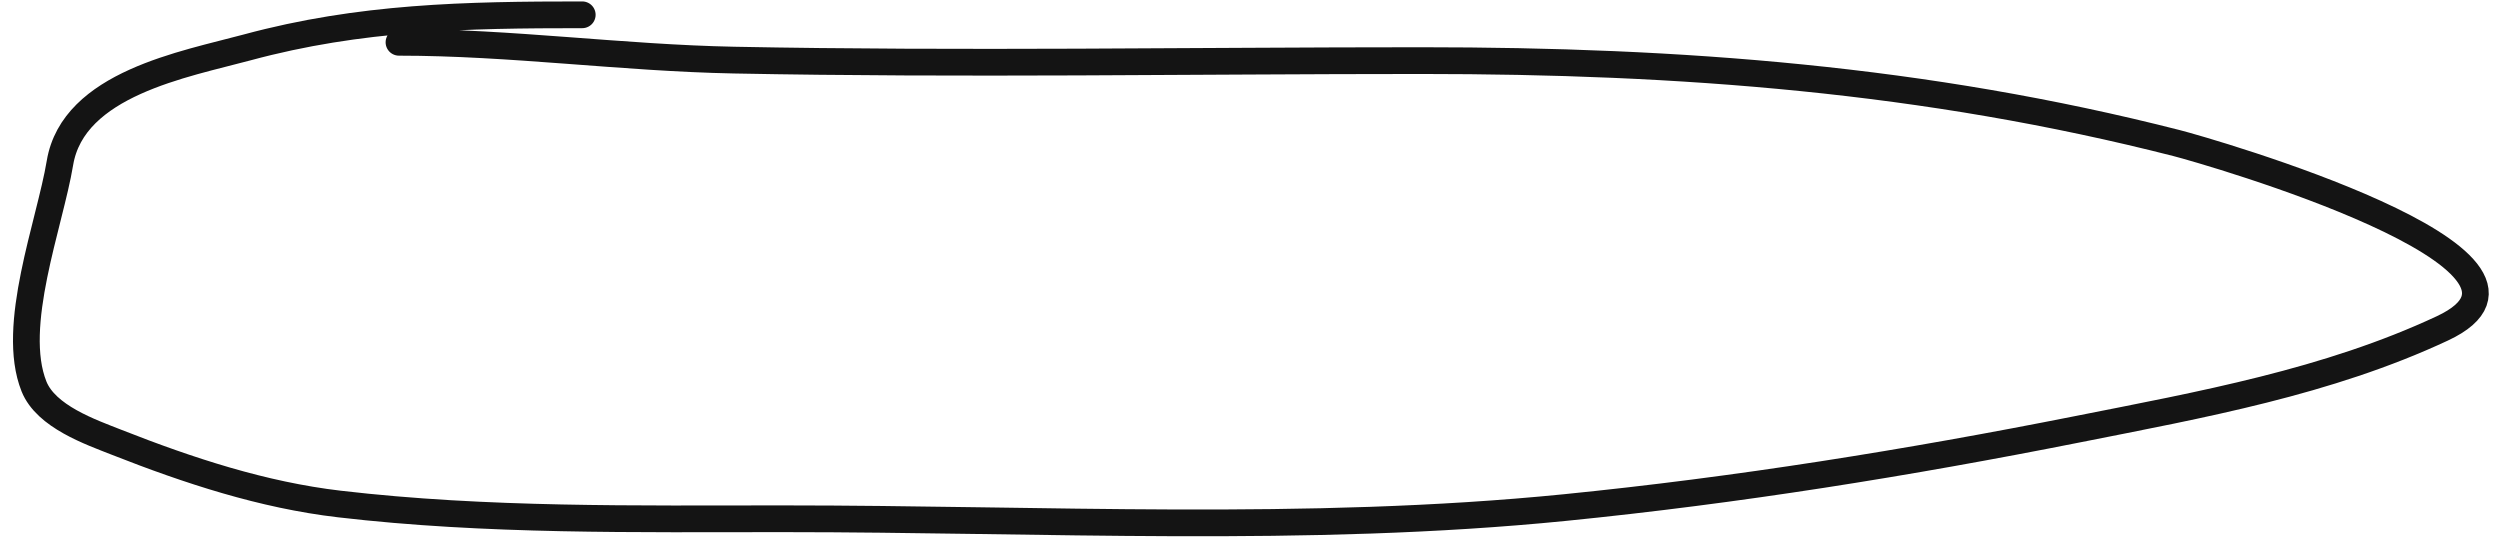 <?xml version="1.0" encoding="UTF-8"?> <svg xmlns="http://www.w3.org/2000/svg" width="187" height="41" viewBox="0 0 187 41" fill="none"> <path d="M43.552 1.107C34.821 1.107 26.942 1.262 18.497 3.544C13.821 4.808 5.472 6.26 4.484 12.188C3.722 16.763 0.739 24.396 2.542 28.904C3.445 31.16 6.769 32.314 8.749 33.093C14.1 35.199 19.657 37.03 25.389 37.7C36.384 38.985 47.584 38.804 58.631 38.804C78.008 38.804 97.743 39.897 117.042 37.967C129.96 36.675 142.698 34.629 155.424 32.103C164.64 30.273 174.113 28.574 182.688 24.563C193.582 19.468 165.072 11.28 162.811 10.703C144.027 5.907 125.671 4.534 106.342 4.534C89.202 4.534 72.036 4.832 54.899 4.496C46.526 4.332 38.212 3.164 29.844 3.164" stroke="#141414" stroke-width="2" stroke-linecap="round"></path> </svg> 